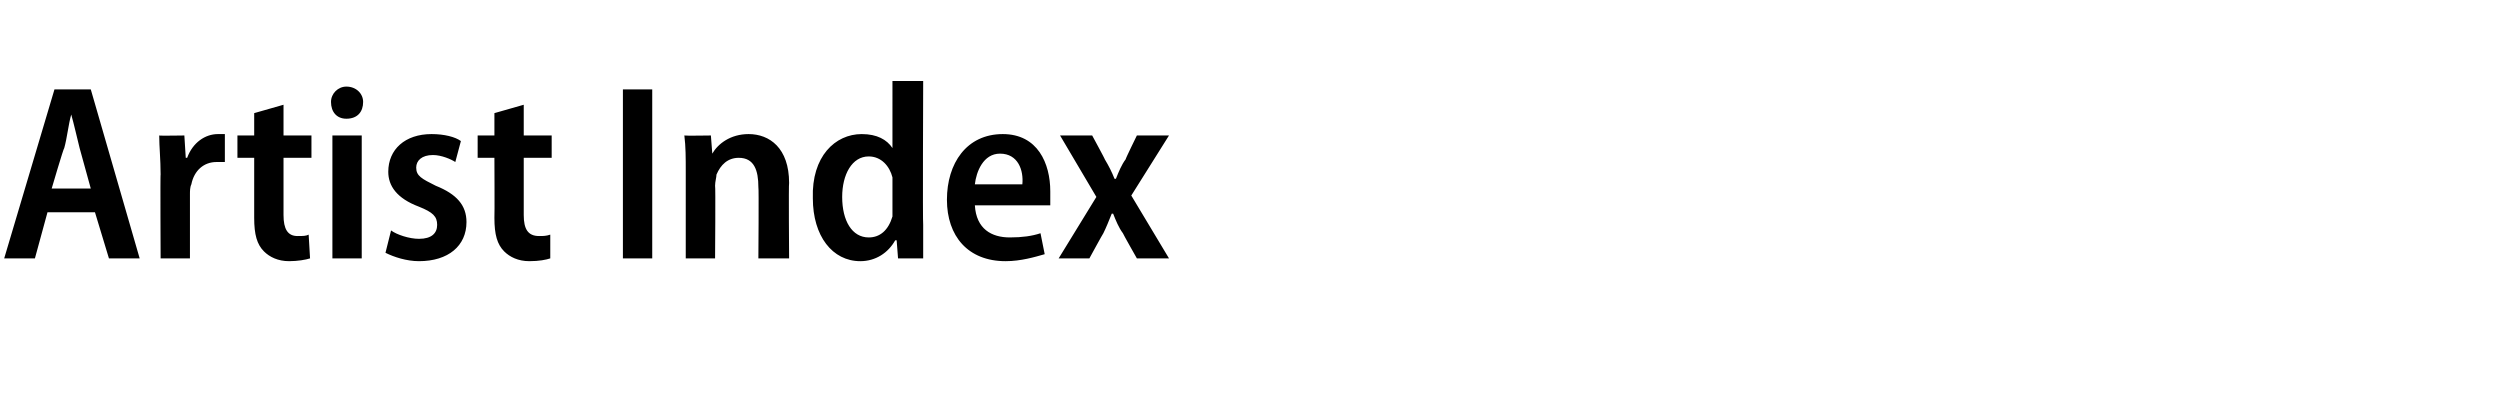 <?xml version="1.0" standalone="no"?><!DOCTYPE svg PUBLIC "-//W3C//DTD SVG 1.1//EN" "http://www.w3.org/Graphics/SVG/1.1/DTD/svg11.dtd"><svg xmlns="http://www.w3.org/2000/svg" version="1.1" width="179px" height="28.5px" viewBox="0 -5 179 28.5" style="top:-5px"><desc>Artist Index</desc><defs/><g id="Polygon141477"><path d="m3.4 10.2l-.9 3.3H.3L3.9 1.4h2.6L10 13.5H7.8l-1-3.3H3.4zm3.1-1.7l-.8-2.9c-.2-.8-.4-1.7-.6-2.4c-.2.7-.3 1.7-.5 2.4c-.05 0-.9 2.9-.9 2.9h2.8zm5-1c0-1.1-.1-2-.1-2.8c-.01.03 1.8 0 1.8 0l.1 1.6h.1c.4-1.1 1.3-1.7 2.2-1.7h.5v2h-.6c-.9 0-1.6.6-1.8 1.6c-.1.2-.1.5-.1.7v4.6h-2.1s-.03-6.05 0-6zm8.8-5v2.2h2v1.6h-2v4.1c0 1 .3 1.5 1 1.5c.4 0 .6 0 .8-.1l.1 1.7c-.3.1-.9.2-1.5.2c-.8 0-1.4-.3-1.8-.7c-.5-.5-.7-1.2-.7-2.4V6.3H17V4.7h1.2V3.1l2.1-.6zm3.5 11V4.7h2.1v8.8h-2.1zM26 2.3c0 .7-.4 1.2-1.2 1.2c-.7 0-1.1-.5-1.1-1.2c0-.6.5-1.1 1.1-1.1c.7 0 1.2.5 1.2 1.1zm2 9.2c.4.3 1.3.6 2 .6c.9 0 1.3-.4 1.3-1c0-.6-.3-.9-1.3-1.3c-1.6-.6-2.2-1.5-2.2-2.5c0-1.6 1.2-2.7 3.1-2.7c.9 0 1.7.2 2.1.5l-.4 1.5c-.3-.2-1-.5-1.6-.5c-.8 0-1.2.4-1.2.9c0 .6.4.8 1.4 1.3c1.5.6 2.2 1.4 2.2 2.6c0 1.7-1.3 2.8-3.4 2.8c-.9 0-1.8-.3-2.4-.6l.4-1.6zm9.5-9v2.2h2v1.6h-2v4.1c0 1 .3 1.5 1.1 1.5c.3 0 .5 0 .8-.1v1.7c-.3.1-.8.2-1.5.2c-.8 0-1.4-.3-1.8-.7c-.5-.5-.7-1.2-.7-2.4c.02-.03 0-4.3 0-4.3h-1.2V4.7h1.2V3.1l2.1-.6zm9.2-1.1v12.1h-2.1V1.4h2.1zm2.4 5.9c0-1 0-1.8-.1-2.6c.03.03 1.9 0 1.9 0L51 6s.05-.02 0 0c.4-.7 1.3-1.4 2.6-1.4c1.5 0 2.9 1 2.9 3.5c-.04.04 0 5.4 0 5.4h-2.2s.04-5.13 0-5.1c0-1.2-.3-2.1-1.4-2.1c-.8 0-1.3.5-1.6 1.2c0 .2-.1.5-.1.8c.04-.04 0 5.2 0 5.2h-2.1V7.3zm17-6.5s-.04 10.27 0 10.3v2.4h-1.8l-.1-1.3s-.09.02-.1 0c-.5.9-1.4 1.5-2.5 1.5c-2 0-3.4-1.8-3.4-4.5c-.1-3 1.6-4.6 3.5-4.6c1.1 0 1.8.4 2.2 1c0 .03 0 0 0 0V.8h2.2zm-2.2 7.5v-.6c-.2-.8-.8-1.5-1.7-1.5c-1.2 0-1.9 1.3-1.9 2.9c0 1.7.7 2.9 1.9 2.9c.8 0 1.4-.5 1.7-1.5V8.3zm5.9 1.4c.1 1.7 1.2 2.3 2.5 2.3c.9 0 1.6-.1 2.2-.3l.3 1.5c-.7.2-1.7.5-2.8.5c-2.7 0-4.2-1.8-4.2-4.4c0-2.6 1.4-4.7 4-4.7c2.5 0 3.4 2.1 3.4 4.1v1h-5.4zm3.4-1.5c.1-1-.3-2.2-1.6-2.2c-1.2 0-1.7 1.3-1.8 2.2h3.4zm5-3.5s.93 1.71.9 1.7c.3.5.5.9.7 1.4h.1c.2-.5.4-1 .7-1.4c-.03-.01.8-1.7.8-1.7h2.3L81 9l2.7 4.5h-2.3s-1-1.76-1-1.8c-.3-.4-.5-.9-.7-1.4h-.1c-.2.5-.4 1-.6 1.4c-.04.04-1 1.8-1 1.8h-2.2l2.7-4.4l-2.6-4.4h2.3z" stroke="none" fill="#000"/></g></svg>
